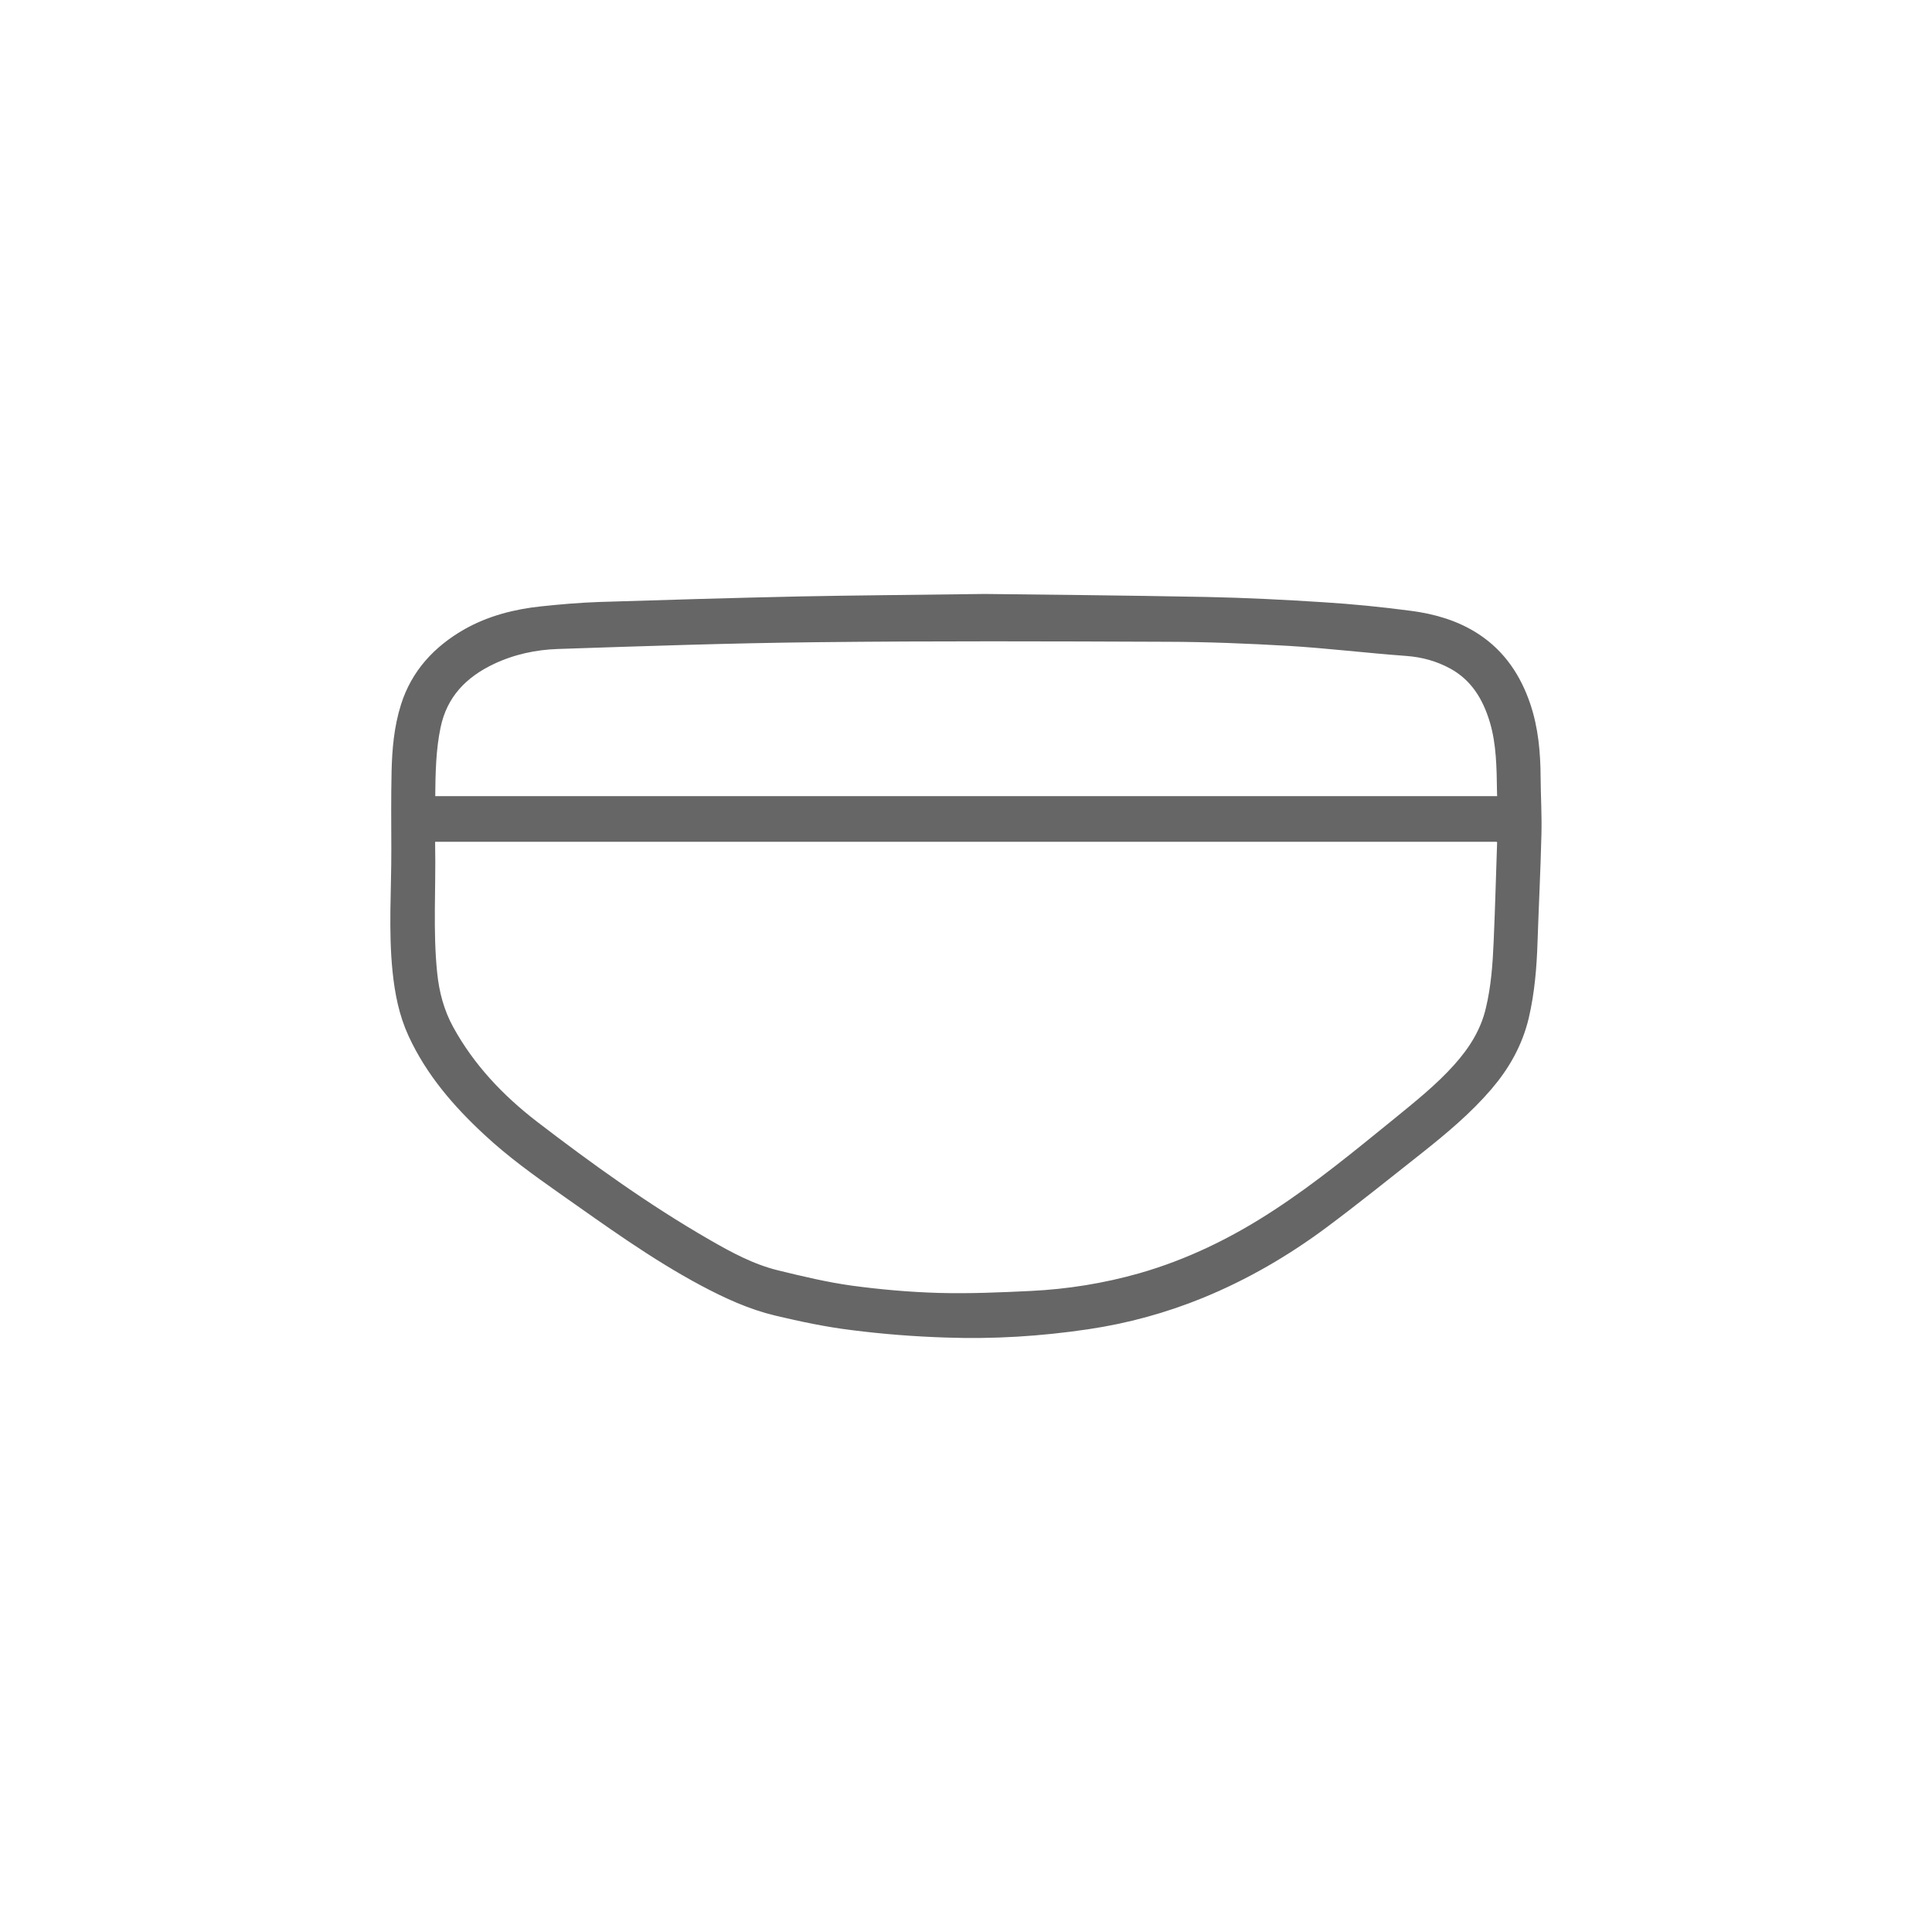 <?xml version="1.0" encoding="utf-8"?>
<!-- Generator: Adobe Illustrator 16.0.0, SVG Export Plug-In . SVG Version: 6.00 Build 0)  -->
<!DOCTYPE svg PUBLIC "-//W3C//DTD SVG 1.1//EN" "http://www.w3.org/Graphics/SVG/1.1/DTD/svg11.dtd">
<svg version="1.1" id="图层_1" xmlns="http://www.w3.org/2000/svg" xmlns:xlink="http://www.w3.org/1999/xlink" x="0px" y="0px"
	 width="60px" height="60px" viewBox="0 0 60 60" enable-background="new 0 0 60 60" xml:space="preserve">
<g>
	<path fill-rule="evenodd" clip-rule="evenodd" fill="none" stroke="#666666" stroke-width="0.75" stroke-miterlimit="10" d="
		M30.586,18.821c1.773,0.021,4.324,0.044,6.873,0.093c1.205,0.025,2.41,0.085,3.613,0.163c0.904,0.056,1.809,0.147,2.707,0.266
		c0.686,0.091,1.354,0.28,1.945,0.67c0.717,0.473,1.168,1.154,1.441,1.957c0.238,0.701,0.301,1.431,0.305,2.171
		c0.004,0.591,0.041,1.185,0.025,1.772c-0.027,1.118-0.084,2.233-0.121,3.347c-0.025,0.762-0.088,1.523-0.262,2.27
		c-0.184,0.774-0.561,1.444-1.078,2.048c-0.619,0.722-1.34,1.324-2.08,1.913c-0.984,0.777-1.961,1.565-2.967,2.316
		c-1.166,0.869-2.418,1.598-3.768,2.151c-1.121,0.458-2.281,0.775-3.482,0.953c-1.445,0.215-2.896,0.305-4.354,0.253
		c-0.961-0.031-1.925-0.105-2.879-0.227c-0.788-0.096-1.57-0.261-2.342-0.445c-0.777-0.185-1.503-0.521-2.209-0.896
		c-1.541-0.822-2.947-1.85-4.371-2.849c-0.795-0.56-1.581-1.125-2.293-1.79c-0.918-0.852-1.729-1.787-2.26-2.939
		c-0.276-0.6-0.398-1.235-0.465-1.885c-0.127-1.249-0.033-2.499-0.036-3.75c-0.003-0.808-0.01-1.618,0.008-2.425
		c0.016-0.665,0.073-1.324,0.275-1.965c0.299-0.948,0.933-1.625,1.777-2.112c0.696-0.398,1.464-0.594,2.257-0.677
		c0.585-0.062,1.174-0.113,1.764-0.134c2.074-0.065,4.149-0.127,6.225-0.172C26.493,18.865,28.15,18.853,30.586,18.821
		L30.586,18.821z M13.139,25.769L13.139,25.769c0,0.179-0.003,0.335,0,0.49c0.026,1.328-0.072,2.655,0.064,3.98
		c0.064,0.649,0.23,1.271,0.547,1.846c0.668,1.214,1.603,2.201,2.688,3.039c1.735,1.331,3.509,2.608,5.407,3.701
		c0.704,0.407,1.427,0.795,2.224,0.99c0.771,0.189,1.547,0.374,2.331,0.483c0.908,0.123,1.827,0.203,2.743,0.23
		c0.963,0.026,1.93-0.015,2.891-0.062c1.166-0.057,2.314-0.241,3.438-0.559c1.547-0.441,2.973-1.14,4.313-2.021
		c1.311-0.856,2.516-1.85,3.729-2.834c0.67-0.547,1.346-1.085,1.926-1.732c0.504-0.562,0.893-1.177,1.068-1.92
		c0.172-0.71,0.223-1.431,0.254-2.154c0.047-1.064,0.074-2.13,0.111-3.196c0.01-0.282,0.014-0.282-0.264-0.282
		c-11.09,0-22.18,0-33.271,0C13.275,25.769,13.217,25.769,13.139,25.769L13.139,25.769z M30.018,25.099L30.018,25.099
		c5.486,0,10.975,0,16.461,0c0.07,0,0.145,0,0.217,0c0.123-0.002,0.182-0.069,0.18-0.192c-0.002-0.106-0.008-0.211-0.01-0.316
		c-0.012-0.759-0.018-1.521-0.234-2.256c-0.238-0.805-0.656-1.489-1.42-1.905c-0.469-0.254-0.967-0.392-1.508-0.433
		c-1.223-0.089-2.441-0.239-3.666-0.313c-1.273-0.074-2.553-0.126-3.83-0.128c-3.615-0.015-7.232-0.027-10.85,0.013
		c-2.682,0.029-5.364,0.121-8.047,0.211c-0.729,0.024-1.447,0.18-2.117,0.493c-0.974,0.458-1.654,1.164-1.879,2.244
		c-0.154,0.734-0.166,1.482-0.174,2.231c-0.004,0.315,0.033,0.352,0.352,0.352C19,25.099,24.51,25.099,30.018,25.099L30.018,25.099z
		"/>
	
		<rect x="12.646" y="25" fill-rule="evenodd" clip-rule="evenodd" fill="none" stroke="#666666" stroke-width="0.75" stroke-miterlimit="10" width="0.492" height="0.769"/>
	
		<rect x="46.859" y="25.156" fill-rule="evenodd" clip-rule="evenodd" fill="none" stroke="#666666" stroke-width="0.75" stroke-miterlimit="10" width="0.391" height="0.625"/>
</g>
</svg>
